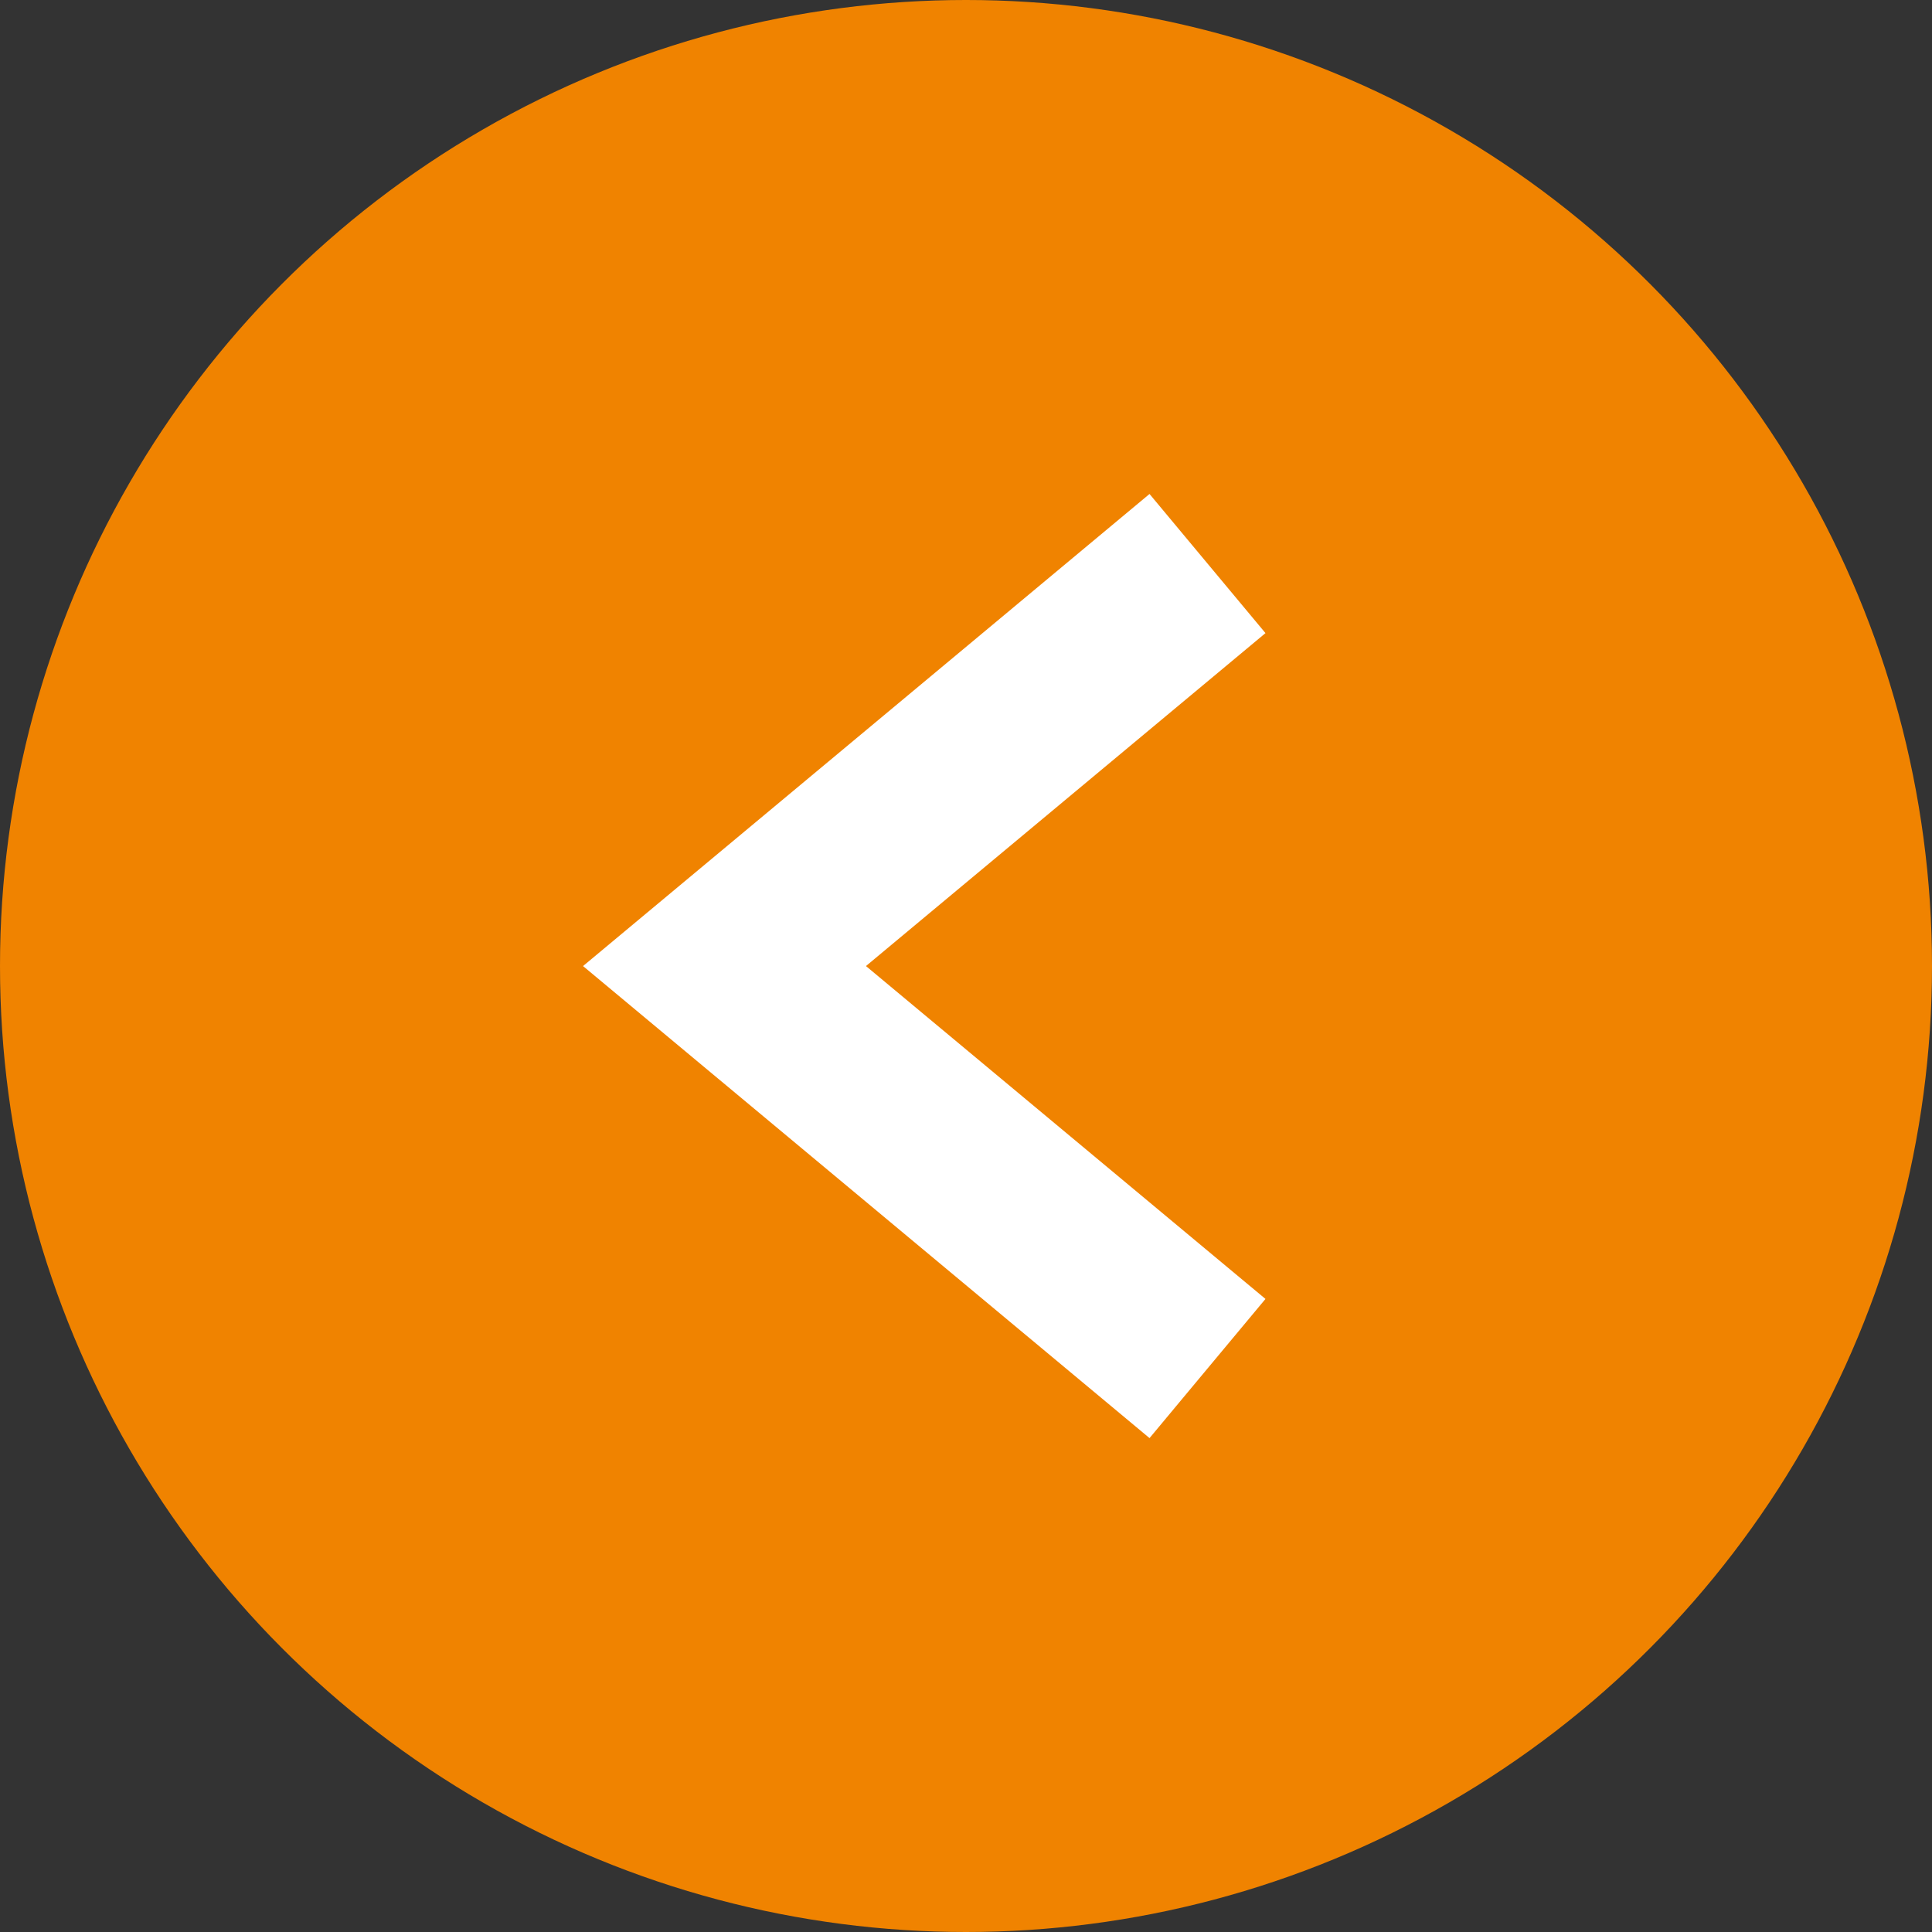 <svg width="32" height="32" viewBox="0 0 32 32" fill="none" xmlns="http://www.w3.org/2000/svg">
<rect x="0" y="0" width="32" height="32" fill="#333333" stroke="none"/>
<circle cx="16" cy="16" r="16" fill="#F08300"/>
<path d="M20 9.334L12 16.001L20 22.667" stroke="white" stroke-width="3"/>
</svg>

